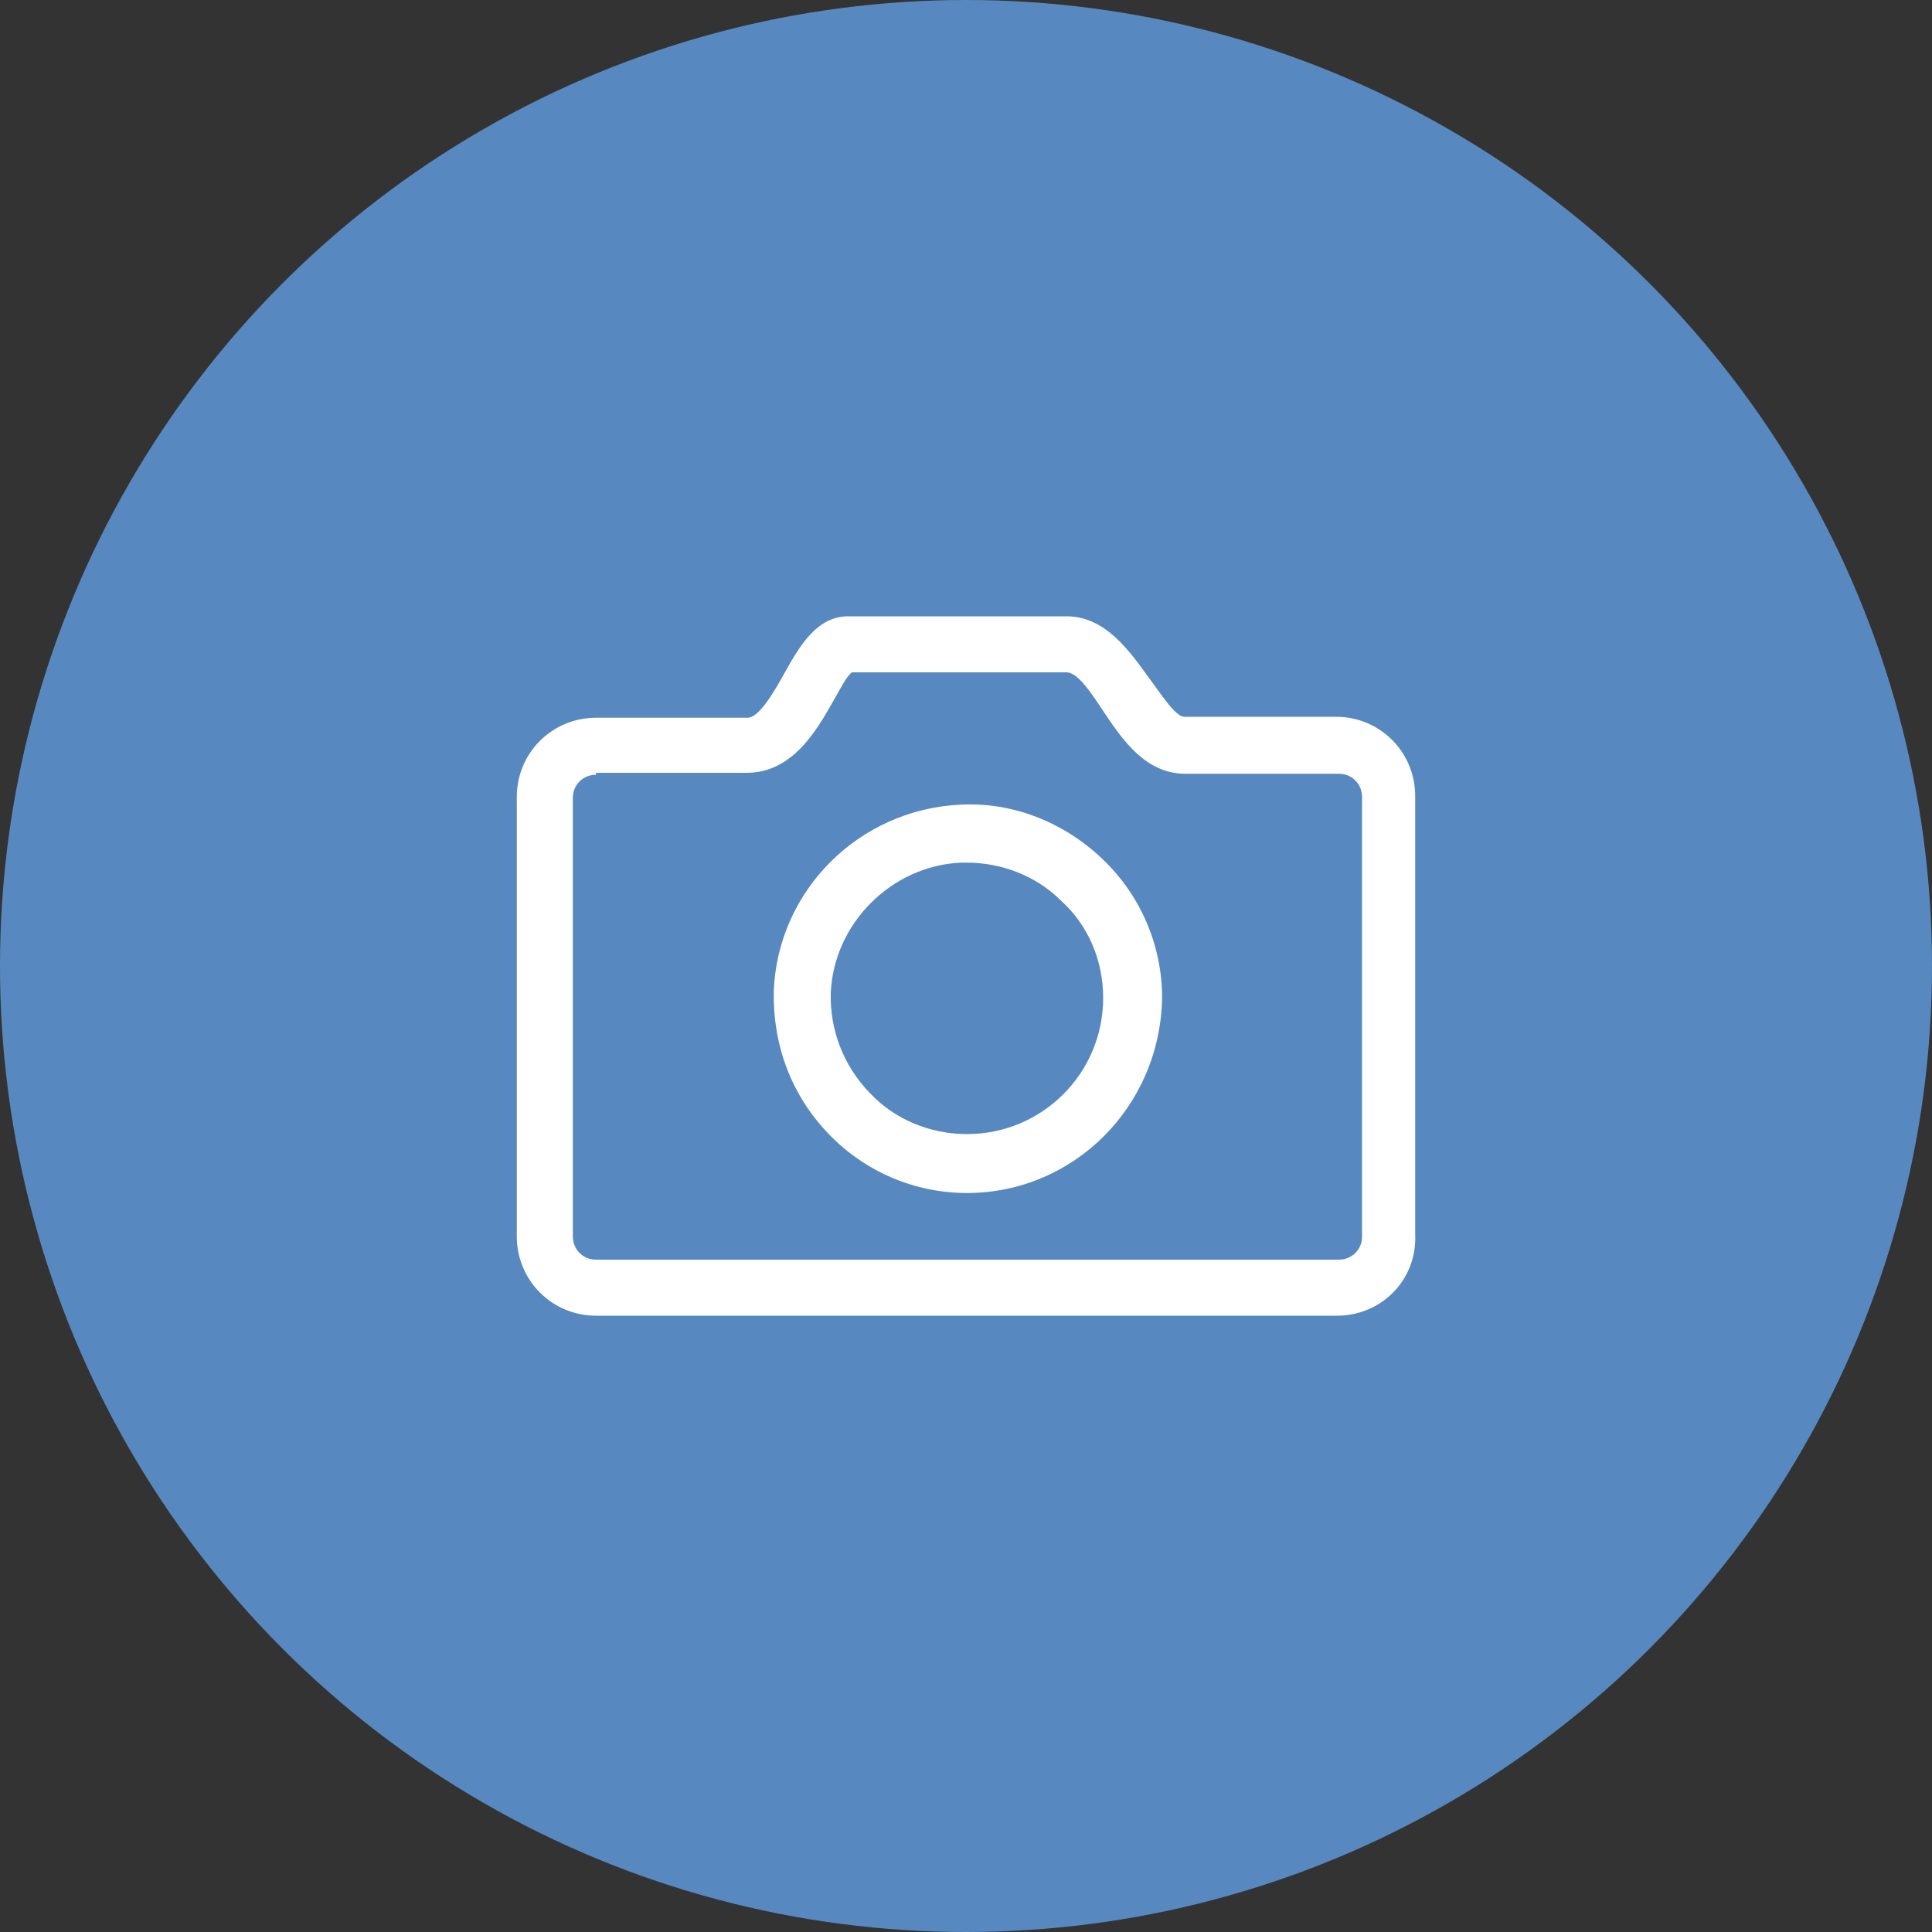 <?xml version="1.0" encoding="utf-8"?>
<!-- Generator: Adobe Illustrator 24.0.0, SVG Export Plug-In . SVG Version: 6.00 Build 0)  -->
<svg version="1.1" id="图层_1" xmlns="http://www.w3.org/2000/svg" xmlns:xlink="http://www.w3.org/1999/xlink" x="0px" y="0px"
	 viewBox="0 0 200 200" style="enable-background:new 0 0 200 200;" xml:space="preserve">
<rect x="0" y="0" width="200" height="200" fill="#333333" stroke="none"/>
<style type="text/css">
	.st0{fill:#5789C0;}
	.st1{fill:#FFFFFF;}
</style>
<circle class="st0" cx="100" cy="100" r="100"/>
<path class="st1" d="M138.4,136.2H61.7c-4.6,0-8.2-3.7-8.2-8.2V82.5c0-4.6,3.7-8.2,8.2-8.2h15.7c1.2,0,2.8-2.8,3.8-4.6
	c1.6-2.9,3.4-5.9,6.6-5.9h22.6c4.1,0,6.6,3.7,8.7,6.6c1.2,1.6,2.6,3.8,3.5,3.8h15.7c4.6,0,8.2,3.7,8.2,8.2v45.4
	C146.7,132.5,143,136.2,138.4,136.2L138.4,136.2z M61.7,80.2c-1.3,0-2.4,1-2.4,2.4v45.4c0,1.3,1,2.4,2.4,2.4h76.9
	c1.3,0,2.4-1,2.4-2.4V82.5c0-1.3-1-2.4-2.4-2.4h-15.9c-4.1,0-6.5-3.5-8.5-6.5c-1.2-1.8-2.6-4-3.8-4H88.2c-0.6,0.4-1.3,1.9-1.9,2.9
	c-1.8,3.2-4.3,7.5-9,7.5H61.7z M100.1,123.5c-5.4,0-10.6-2.2-14.4-6.2c-3.8-4-5.7-9.1-5.6-14.7c0.4-10.4,8.8-18.8,19.3-19.3
	c5.4-0.3,10.7,1.8,14.7,5.6c4,3.8,6.2,9,6.2,14.4C120.1,114.6,111.1,123.5,100.1,123.5z M100.1,89.3h-0.6
	c-7.2,0.3-13.2,6.3-13.5,13.5c-0.1,3.8,1.3,7.5,4,10.3c2.6,2.8,6.3,4.3,10.1,4.3c7.8,0,14.1-6.3,14.1-14.1c0-3.8-1.5-7.5-4.4-10.1
	C107.3,90.7,103.7,89.3,100.1,89.3z"/>
</svg>
